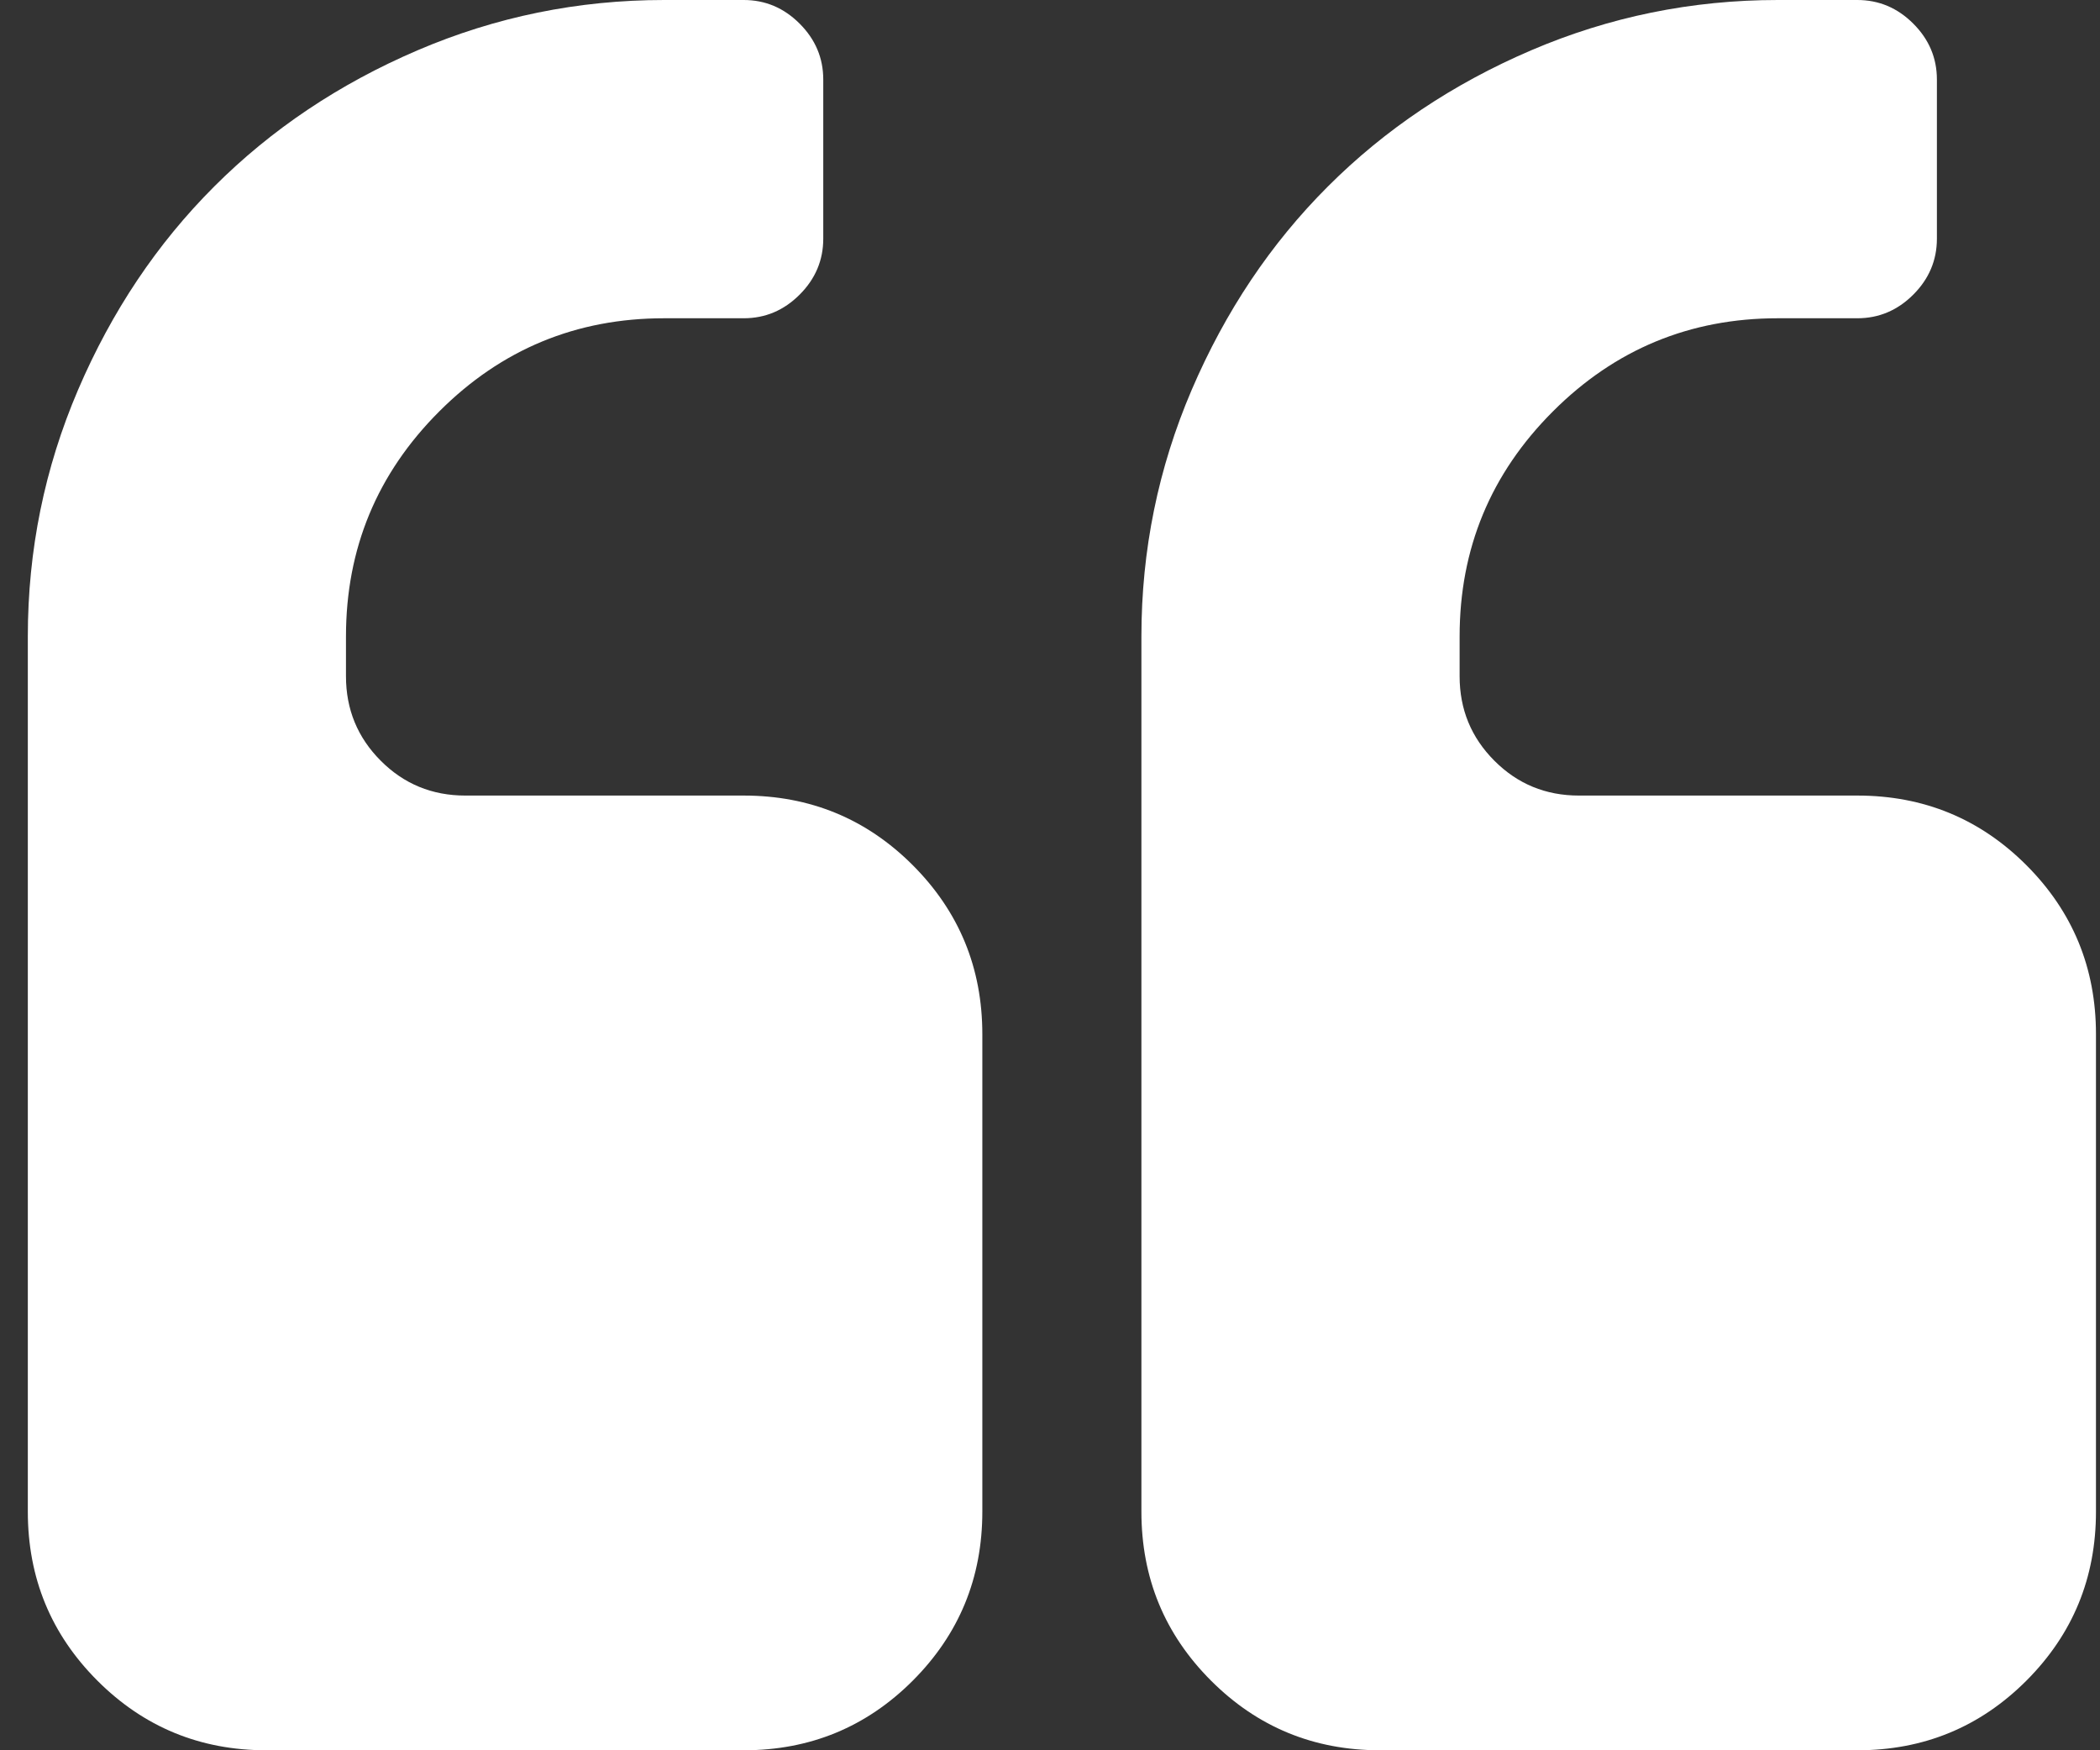 <svg width="36" height="30" viewBox="0 0 36 30" fill="none" xmlns="http://www.w3.org/2000/svg">
<rect x="0" y="0" width="36" height="30" fill="#333333" stroke="none"/>
<path d="M16.84 17.727V25.909C16.84 27.046 16.442 28.011 15.647 28.807C14.852 29.602 13.886 30 12.749 30H4.567C3.431 30 2.465 29.602 1.67 28.807C0.874 28.011 0.477 27.046 0.477 25.909V10.909C0.477 9.432 0.764 8.022 1.339 6.68C1.915 5.337 2.692 4.176 3.673 3.196C4.653 2.216 5.814 1.438 7.156 0.863C8.499 0.288 9.908 0 11.386 0H12.749C13.119 0 13.438 0.135 13.708 0.405C13.978 0.675 14.113 0.994 14.113 1.364V4.091C14.113 4.46 13.978 4.78 13.708 5.05C13.438 5.32 13.119 5.455 12.749 5.455H11.386C9.88 5.455 8.594 5.987 7.529 7.053C6.464 8.118 5.931 9.403 5.931 10.909V11.591C5.931 12.159 6.13 12.642 6.528 13.04C6.925 13.438 7.408 13.636 7.977 13.636H12.749C13.886 13.636 14.852 14.034 15.647 14.829C16.442 15.625 16.84 16.591 16.84 17.727ZM35.931 17.727V25.909C35.931 27.046 35.533 28.011 34.738 28.807C33.943 29.602 32.977 30 31.84 30H23.658C22.522 30 21.556 29.602 20.761 28.807C19.965 28.011 19.567 27.046 19.567 25.909V10.909C19.567 9.432 19.855 8.022 20.43 6.68C21.006 5.337 21.783 4.176 22.764 3.196C23.744 2.216 24.905 1.438 26.247 0.863C27.59 0.288 28.999 0 30.477 0H31.84C32.209 0 32.529 0.135 32.799 0.405C33.069 0.675 33.204 0.994 33.204 1.364V4.091C33.204 4.46 33.069 4.78 32.799 5.05C32.529 5.32 32.209 5.455 31.84 5.455H30.477C28.971 5.455 27.685 5.987 26.62 7.053C25.555 8.118 25.022 9.403 25.022 10.909V11.591C25.022 12.159 25.221 12.642 25.619 13.04C26.016 13.438 26.499 13.636 27.067 13.636H31.84C32.977 13.636 33.943 14.034 34.738 14.829C35.533 15.625 35.931 16.591 35.931 17.727Z" fill="white"/>
</svg>
